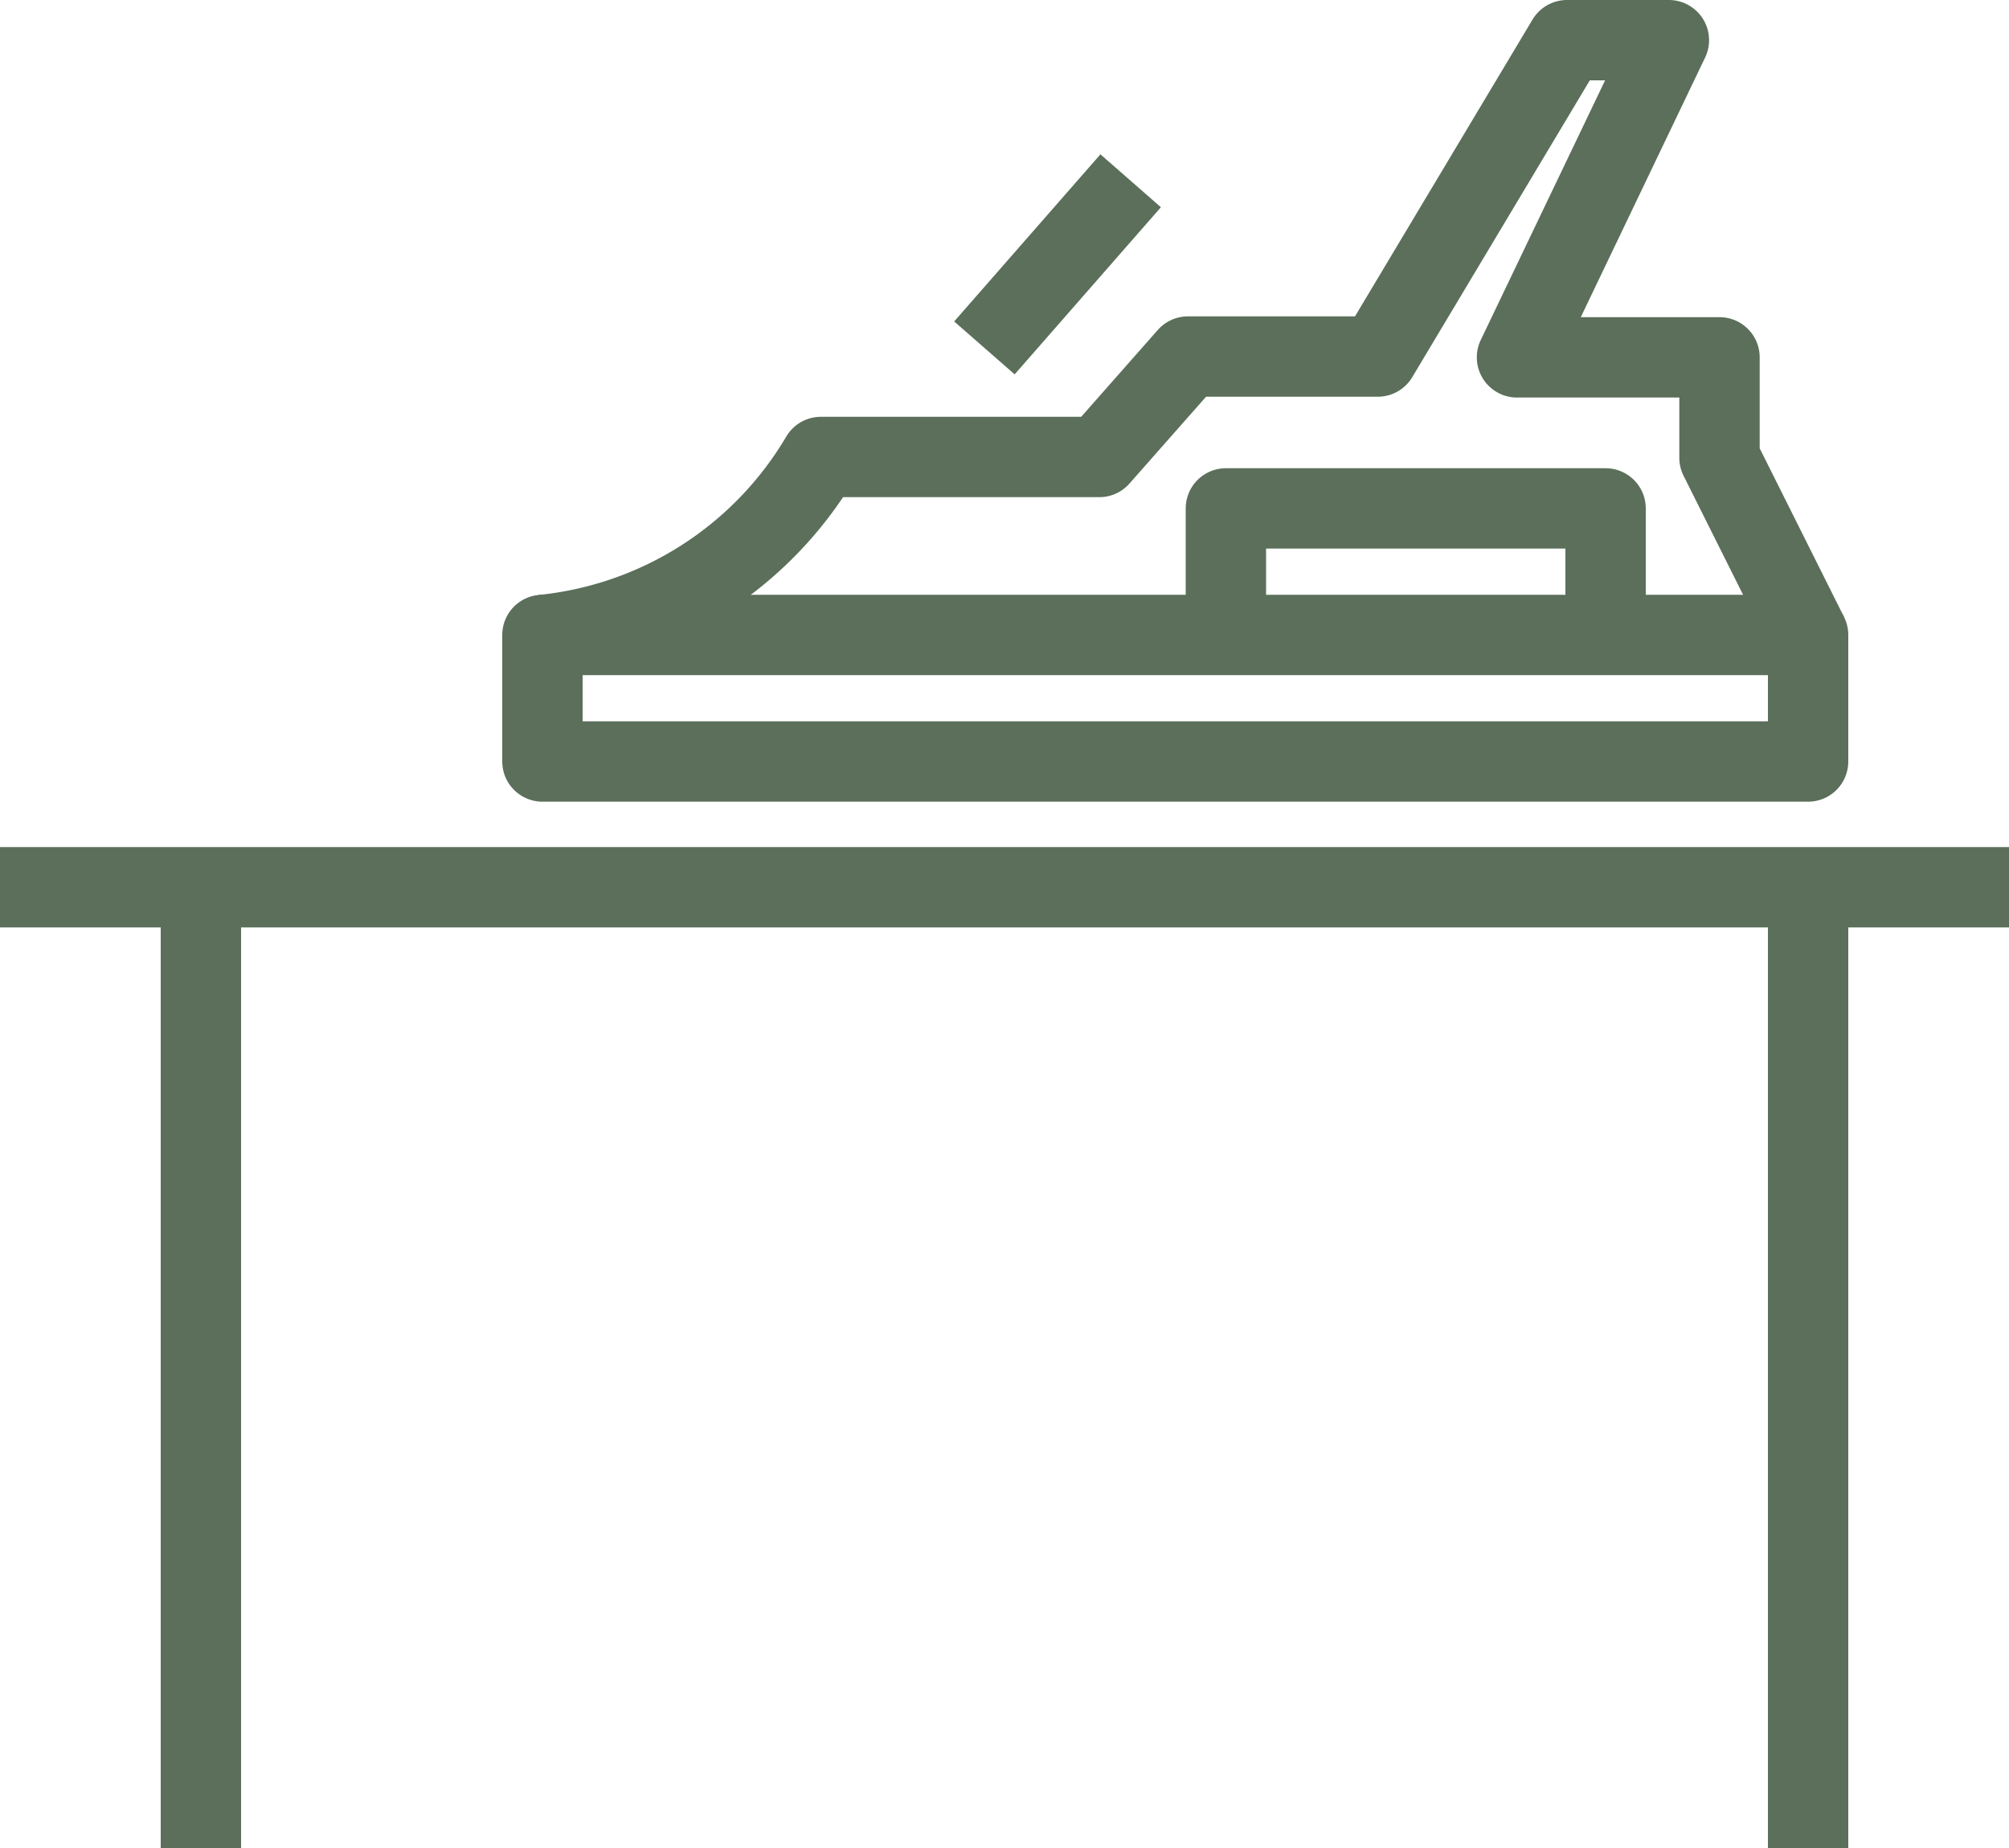 <svg xmlns="http://www.w3.org/2000/svg" viewBox="0 0 100 92"><defs><style>.cls-1{fill:none;stroke:#5b6f5b;stroke-linejoin:round;stroke-width:4px;}</style></defs><g id="レイヤー_2" data-name="レイヤー 2"><g id="contents4"><rect class="cls-1" x="27" y="31.61" width="63" height="6.3" transform="translate(117 69.52) rotate(-180)"/><polyline class="cls-1" points="79.92 30.35 79.92 25.31 61.02 25.31 61.02 30.35"/><path class="cls-1" d="M90,31.61l-4.41-8.82v-5H75.51L83.07,2H78L68.58,17.75H59.13l-4.41,5H40.86A18.2,18.2,0,0,1,27,31.61"/><line class="cls-1" x1="56.28" y1="9" x2="49" y2="17.32"/><line class="cls-1" x1="90" y1="44.17" x2="90" y2="92"/><line class="cls-1" x1="10" y1="44.17" x2="10" y2="92"/><line class="cls-1" y1="44.17" x2="100" y2="44.17"/></g></g></svg>